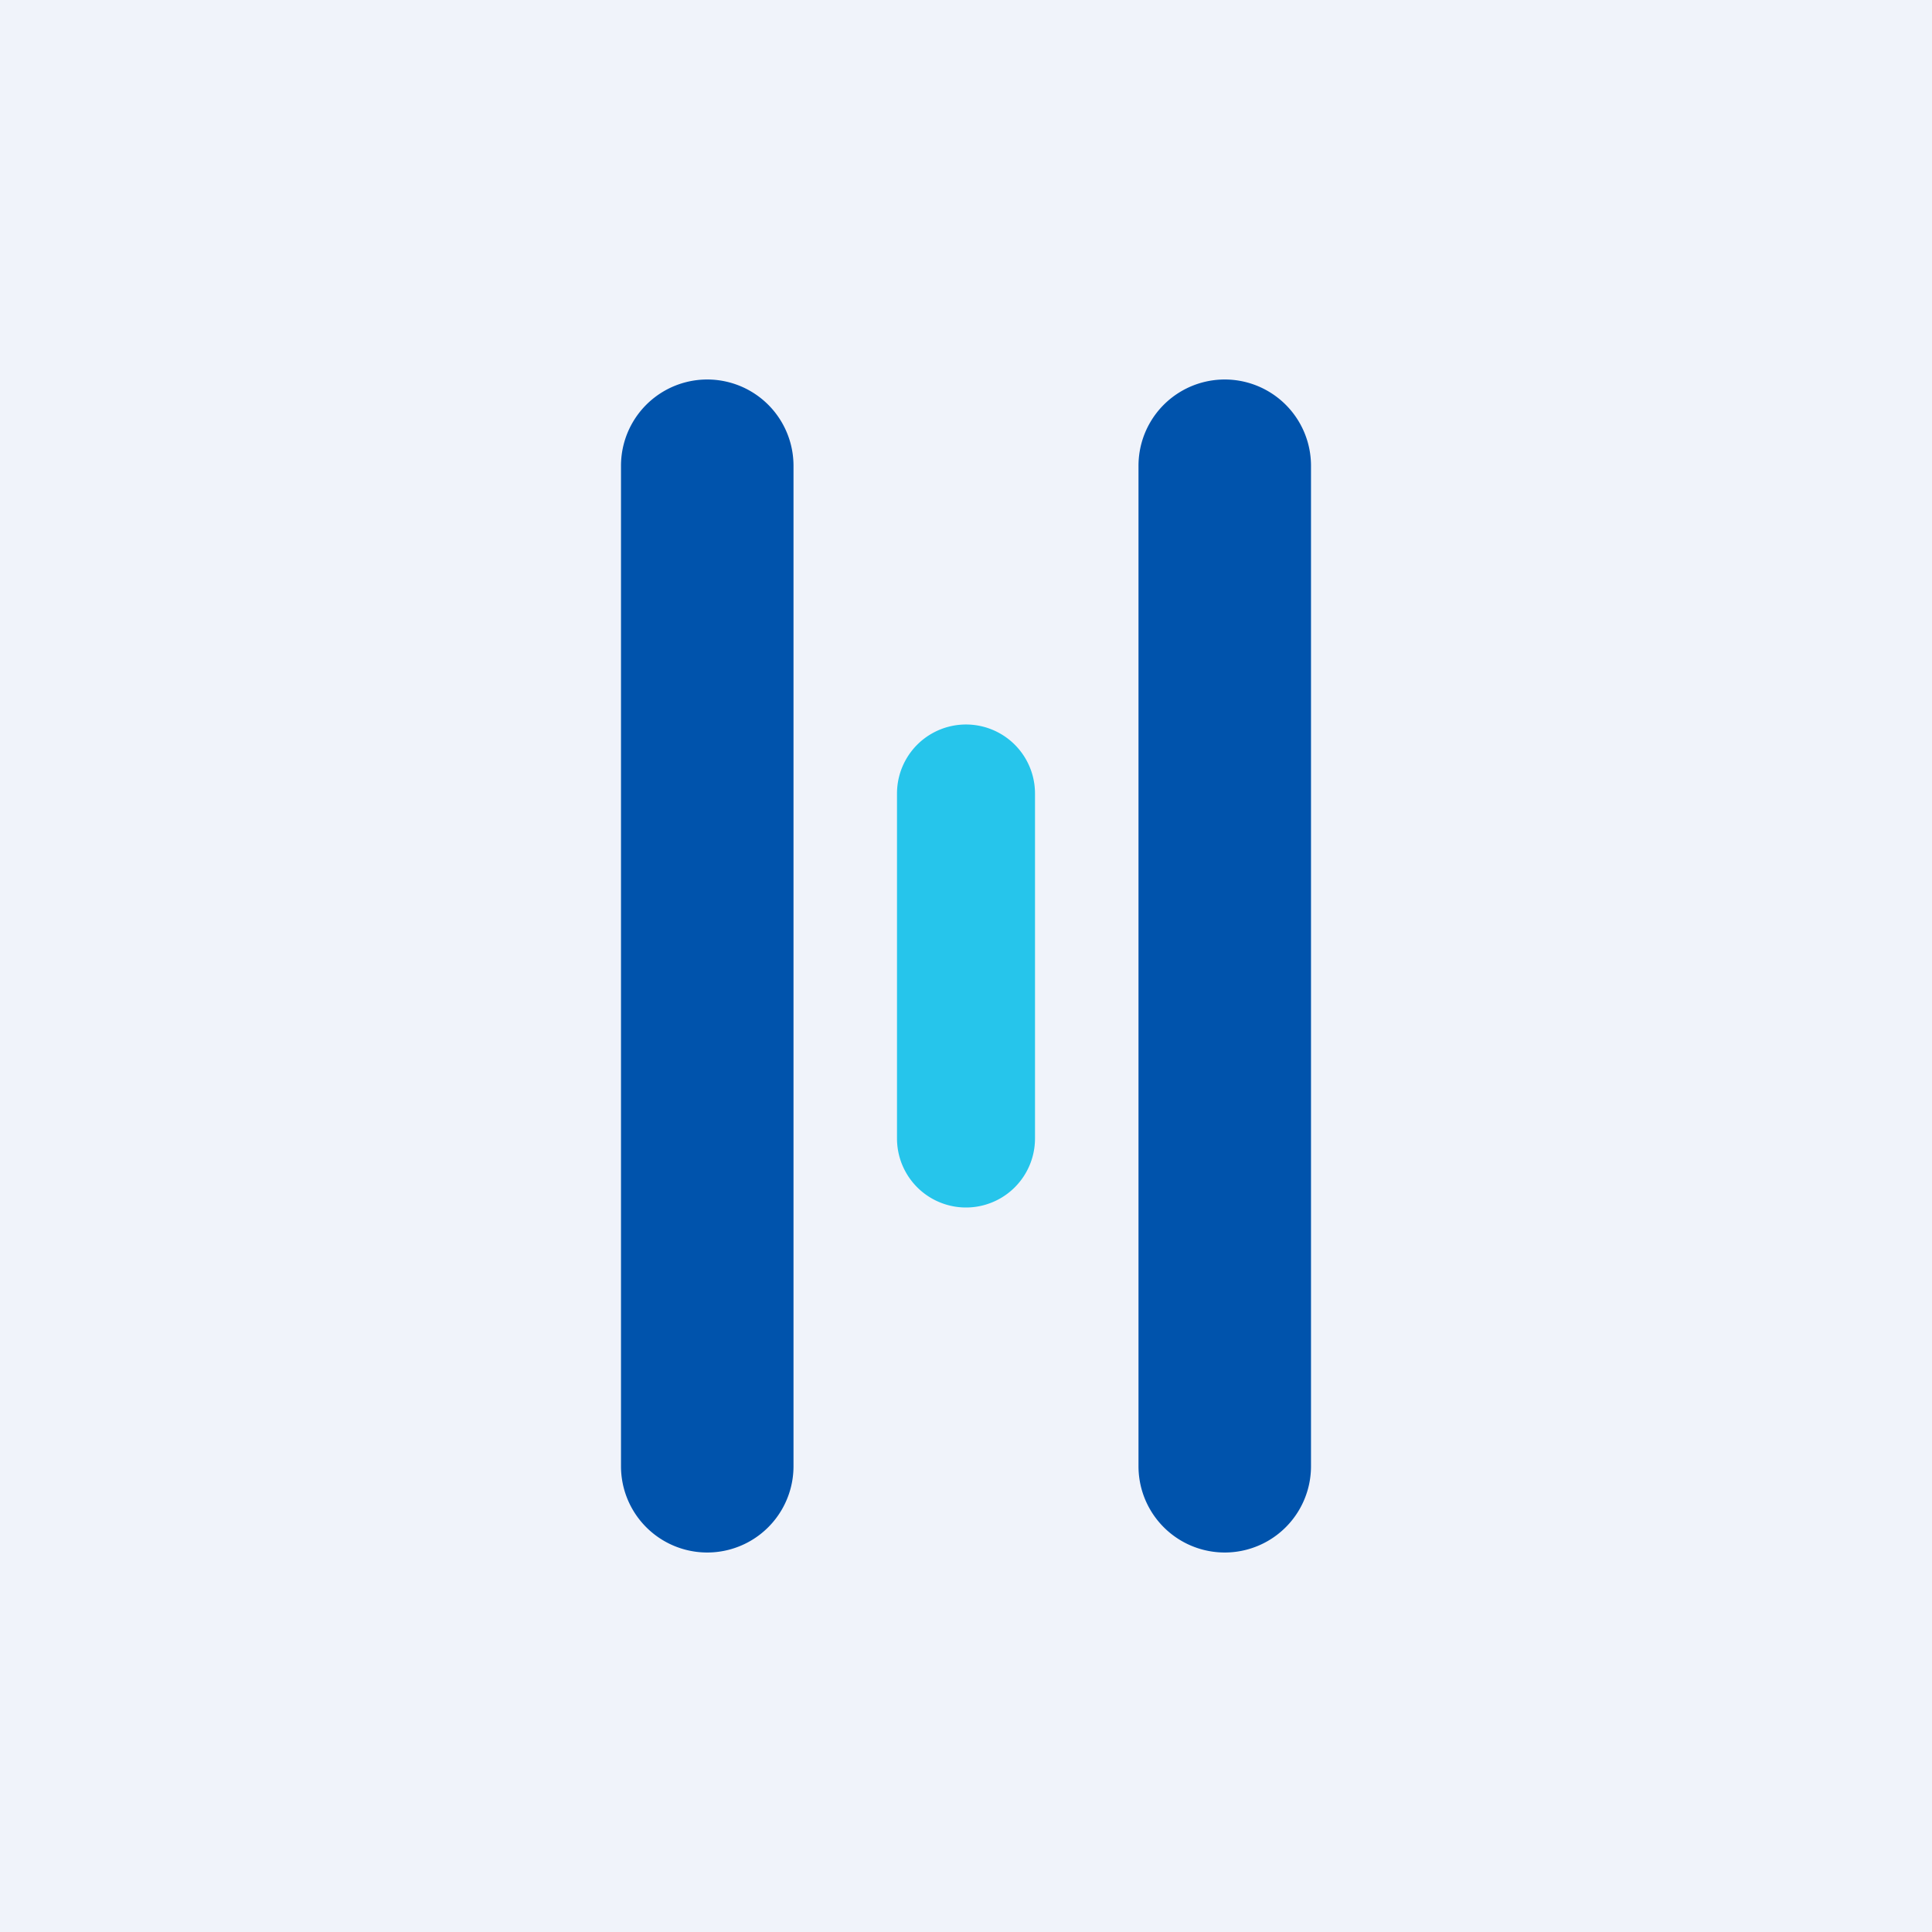 ﻿<?xml version="1.0" standalone="no"?>
<!DOCTYPE svg PUBLIC "-//W3C//DTD SVG 1.1//EN" 
"http://www.w3.org/Graphics/SVG/1.1/DTD/svg11.dtd">
<svg width="56" height="56" viewBox="0 0 56 56" xmlns="http://www.w3.org/2000/svg"><path fill="#F0F3FA" d="M0 0h56v56H0z"/><path d="M18 13.5a2.5 2.5 0 0 1 5 0v29a2.5 2.5 0 0 1-5 0v-29ZM33 13.5a2.5 2.5 0 0 1 5 0v29a2.5 2.5 0 0 1-5 0v-29Z" fill="#0053AC"/><path d="M26 23a2 2 0 1 1 4 0v10a2 2 0 1 1-4 0V23Z" fill="#26C5EB"/></svg>